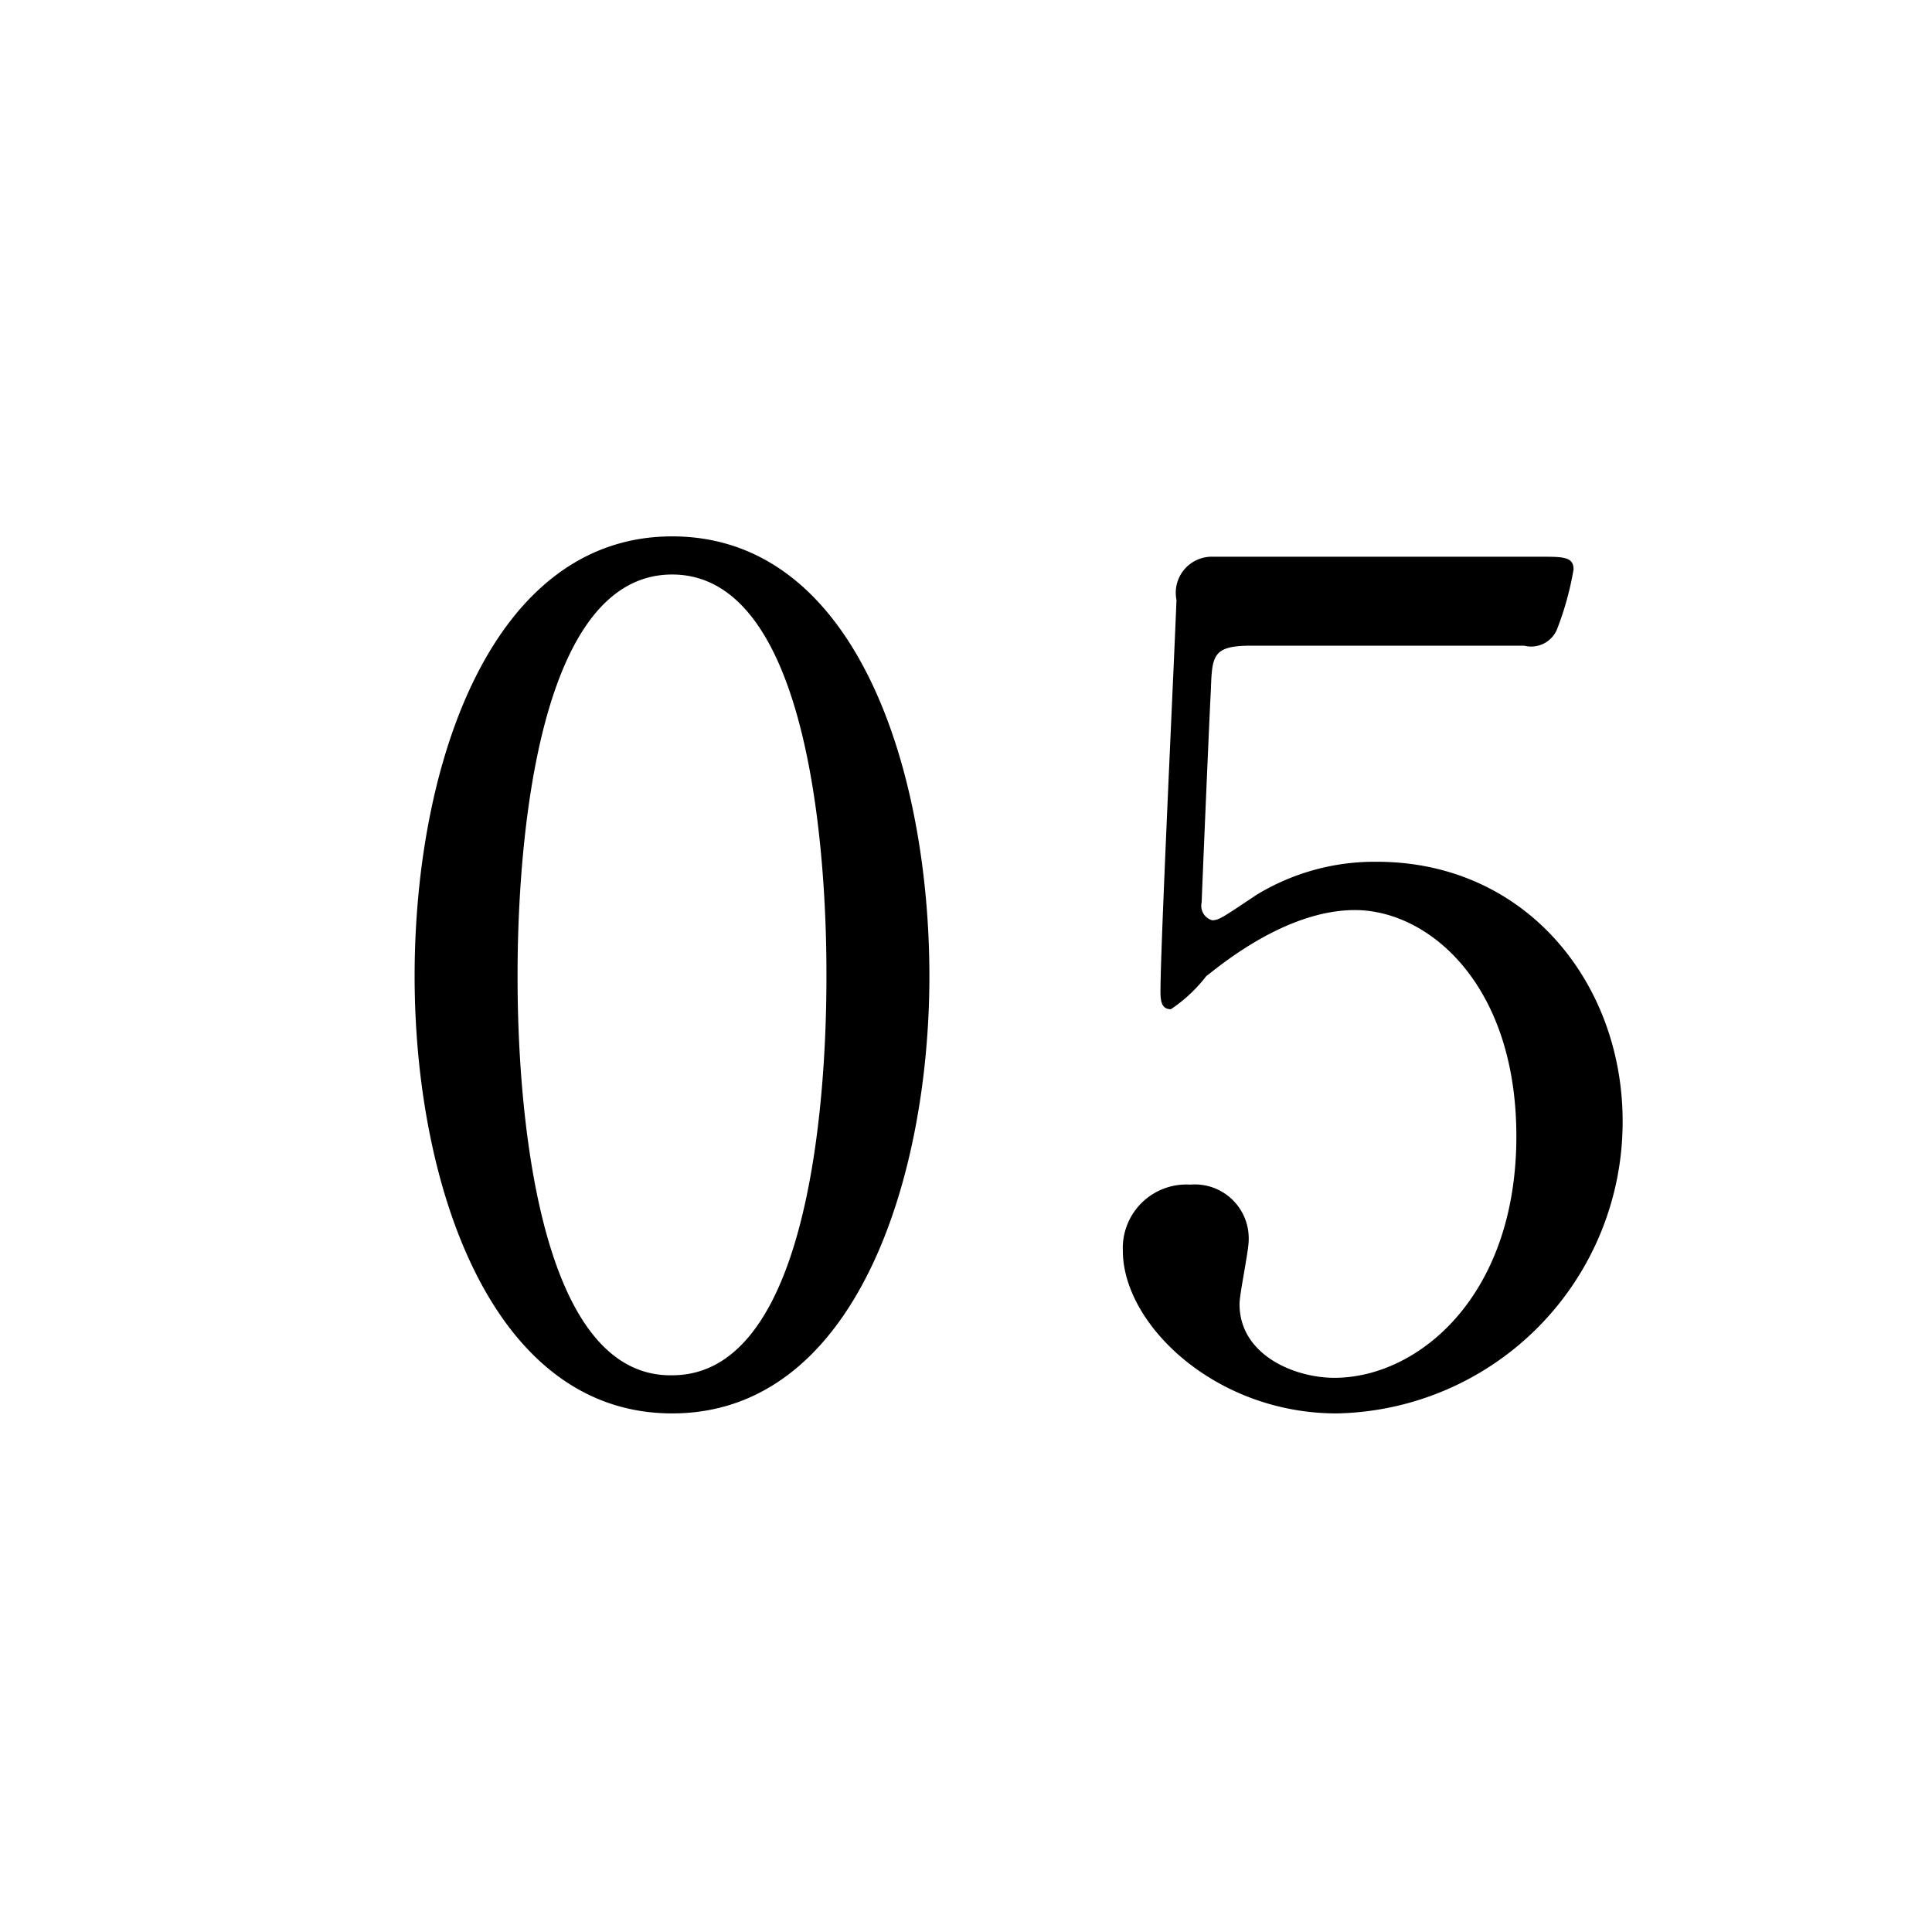 <svg id="icon_account_num_05.svg" xmlns="http://www.w3.org/2000/svg" width="76" height="76" viewBox="0 0 76 76">
  <defs>
    <style>
      .cls-1 {
        fill: #fff;
      }

      .cls-2 {
        fill-rule: evenodd;
      }
    </style>
  </defs>
  <rect id="長方形_1524" data-name="長方形 1524" class="cls-1" width="76" height="76"/>
  <path id="_05" data-name="05" class="cls-2" d="M2047.56,19732.4c0-8-2.83-17.3-10.12-17.3-7.07,0-10.13,8.9-10.13,17.3,0,8.2,3.02,17.2,10.13,17.2C2044.68,19749.6,2047.56,19740.3,2047.56,19732.4Zm-4.05,0c0,2.3-.09,15.7-6.07,15.7-6.08.1-6.08-13.9-6.08-15.7,0-2.3.09-15.8,6.08-15.8C2043.51,19716.6,2043.51,19730.5,2043.51,19732.4Zm27.45-13a1.1,1.1,0,0,0,1.31-.7,12.028,12.028,0,0,0,.63-2.3c0-.5-0.41-0.5-1.31-0.5h-12.87a1.419,1.419,0,0,0-1.44,1.7c-0.09,2.4-.63,13.6-0.63,15.4,0,0.4.05,0.7,0.41,0.7a5.852,5.852,0,0,0,1.39-1.3c0.41-.3,3.06-2.6,5.85-2.6,2.88,0,6.35,2.9,6.35,8.9,0,6.3-3.87,9.5-7.16,9.5-1.57,0-3.73-.9-3.73-2.9,0-.4.36-2.1,0.36-2.5a2.121,2.121,0,0,0-2.3-2.2,2.5,2.5,0,0,0-2.65,2.6c0,2.9,3.64,6.4,8.41,6.4a11.468,11.468,0,0,0,11.25-11.5c0-5.4-3.78-10.2-9.67-10.2a8.924,8.924,0,0,0-4.73,1.3c-1.35.9-1.48,1-1.75,1a0.59,0.59,0,0,1-.41-0.7c0-.1.32-7.7,0.36-8.3,0.05-1.4.05-1.8,1.58-1.8h10.75Z" transform="translate(-2011 -19694)"/>
</svg>
